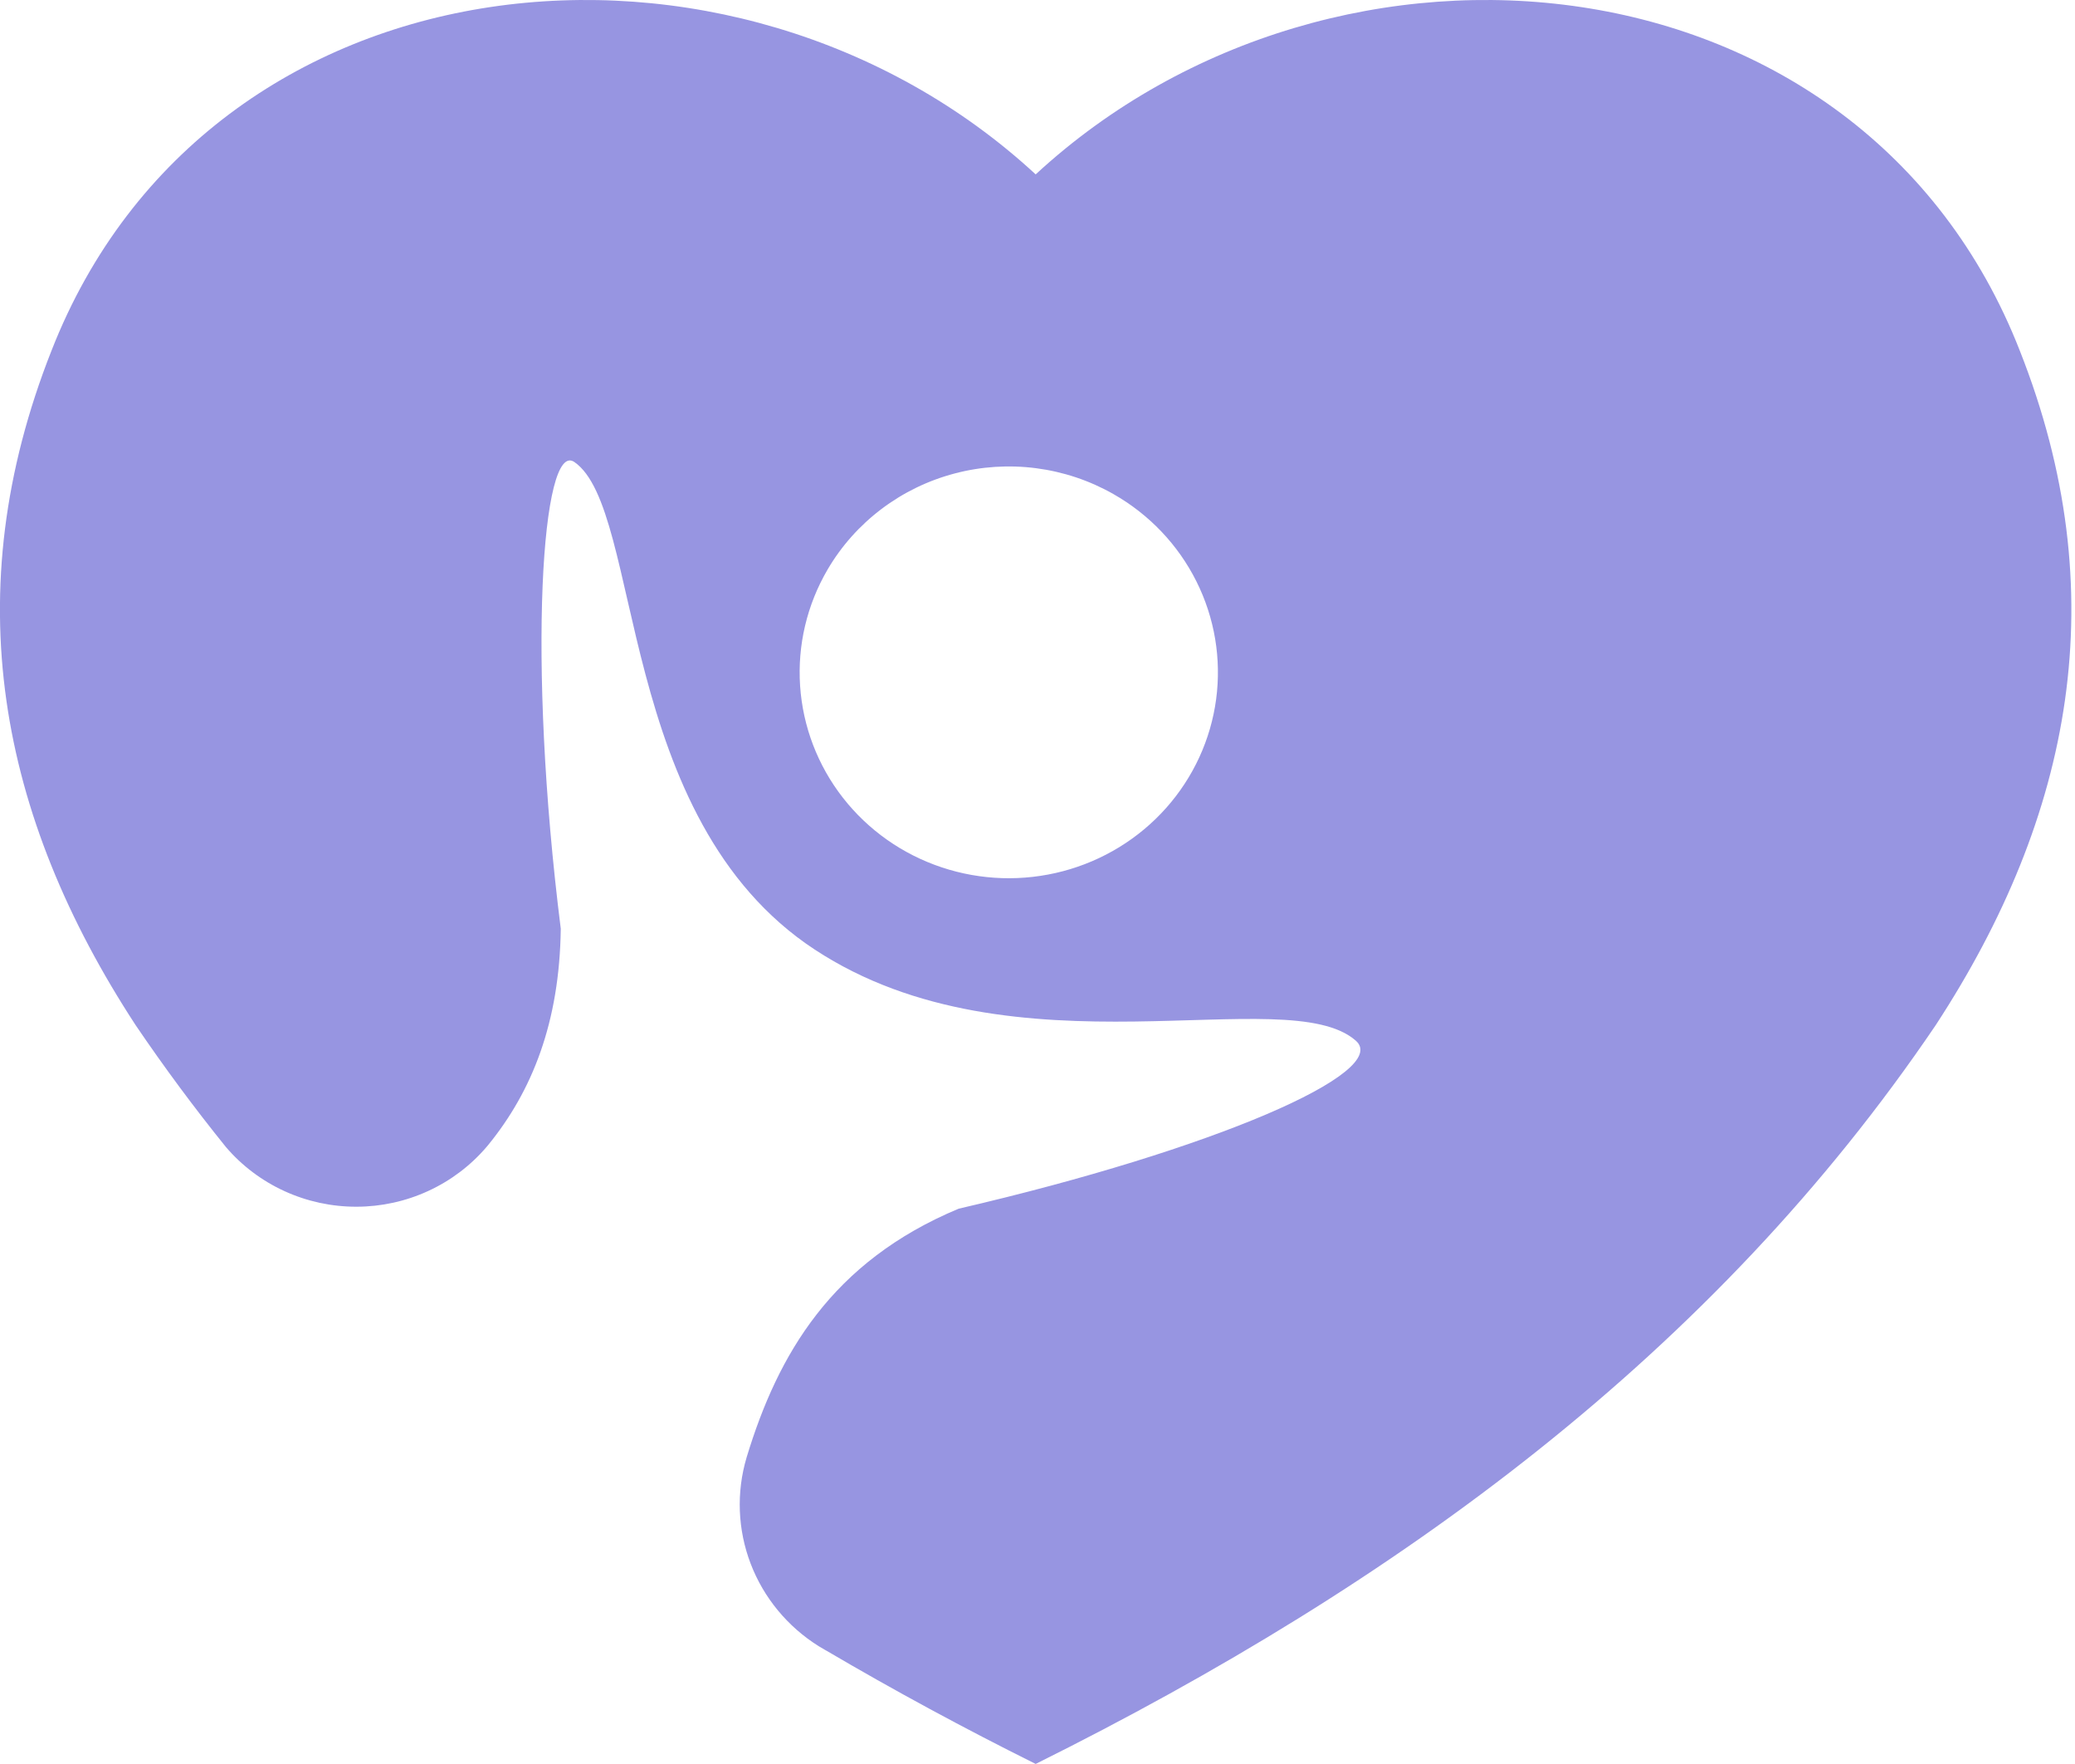 <?xml version="1.0" encoding="UTF-8"?> <svg xmlns="http://www.w3.org/2000/svg" width="100" height="85" viewBox="0 0 100 85" fill="none"><g clip-path="url(#clip0_421_291)"><path fill-rule="evenodd" clip-rule="evenodd" d="M53.656 23.806C55.383 24.787 56.775 26.25 57.656 28.01C58.538 29.77 58.869 31.747 58.609 33.692C58.349 35.638 57.509 37.463 56.195 38.938C54.88 40.414 53.151 41.472 51.226 41.98C49.301 42.488 47.266 42.423 45.378 41.792C43.49 41.162 41.835 39.995 40.621 38.439C39.407 36.882 38.69 35.007 38.559 33.049C38.428 31.091 38.89 29.139 39.886 27.44C40.547 26.311 41.429 25.322 42.479 24.528C43.529 23.734 44.728 23.152 46.006 22.815C47.285 22.477 48.619 22.391 49.932 22.561C51.244 22.731 52.51 23.154 53.656 23.806ZM49.912 8.403C64.404 -4.982 89.734 -2.539 97.34 16.898C101.954 28.57 99.88 39.304 93.288 49.397C82.595 65.192 67.409 76.297 49.912 84.997C46.449 83.274 43.081 81.452 39.81 79.529H39.806L39.459 79.325C37.957 78.385 36.805 76.991 36.177 75.351C35.55 73.712 35.48 71.916 35.979 70.234L35.989 70.2C37.49 65.269 40.072 60.801 46.2 58.242C58.525 55.385 67.059 51.665 65.342 50.148C62.013 47.209 48.906 52.084 39.269 45.759C29.631 39.434 31.009 24.567 27.682 22.264C26.11 21.176 25.388 31.745 27.025 44.752C26.967 49.277 25.637 52.584 23.531 55.168L23.509 55.195L23.458 55.255C22.689 56.159 21.728 56.887 20.643 57.386C19.559 57.886 18.376 58.146 17.178 58.147C15.98 58.149 14.796 57.893 13.71 57.396C12.624 56.9 11.661 56.175 10.889 55.273C9.368 53.39 7.917 51.432 6.538 49.4C-0.059 39.304 -2.13 28.57 2.481 16.898C10.09 -2.539 35.419 -4.982 49.912 8.403Z" fill="#9795E1"></path></g><defs><clipPath id="clip0_421_291"><rect width="99.826" height="85" fill="white"></rect></clipPath></defs></svg> 